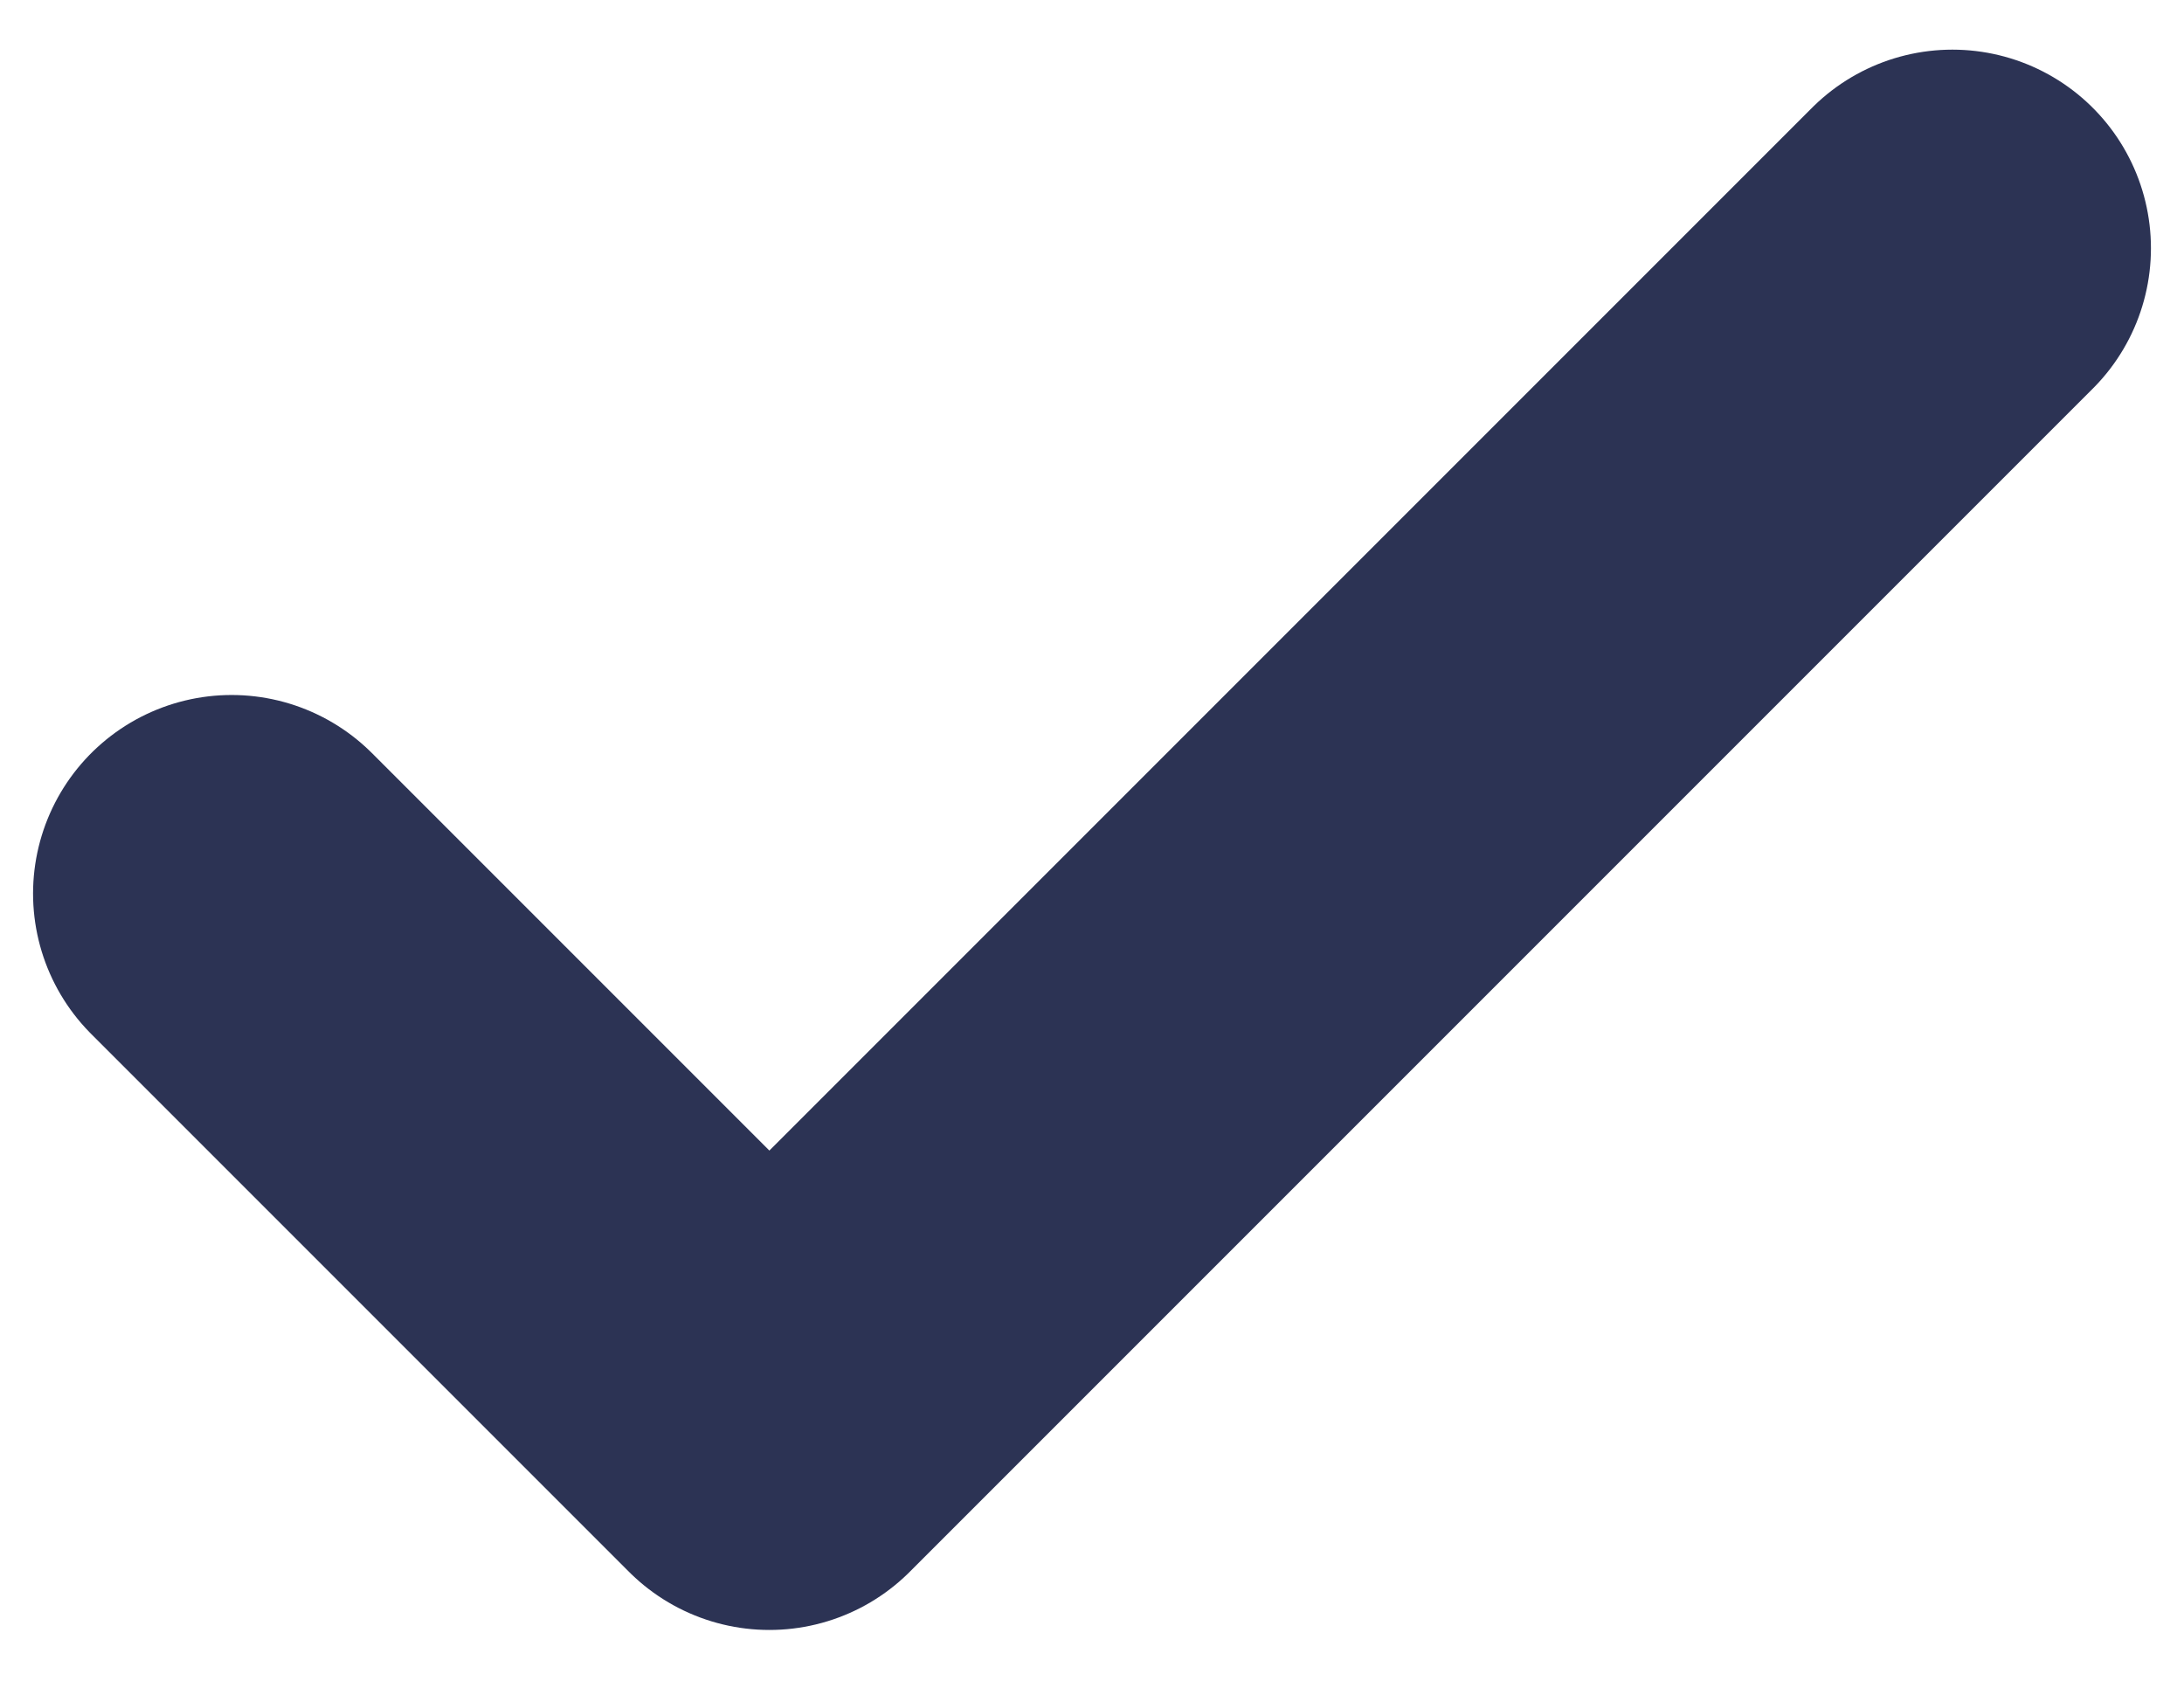 <?xml version="1.0" encoding="utf-8"?>
<svg xmlns="http://www.w3.org/2000/svg" class="mx-auto" fill="none" height="17" viewBox="0 0 22 17" width="22">
  <path d="M19.667 2.5L7.75 14.417L2.333 9" stroke="#2C3354" stroke-linecap="round" stroke-linejoin="round" stroke-width="4"/>
</svg>